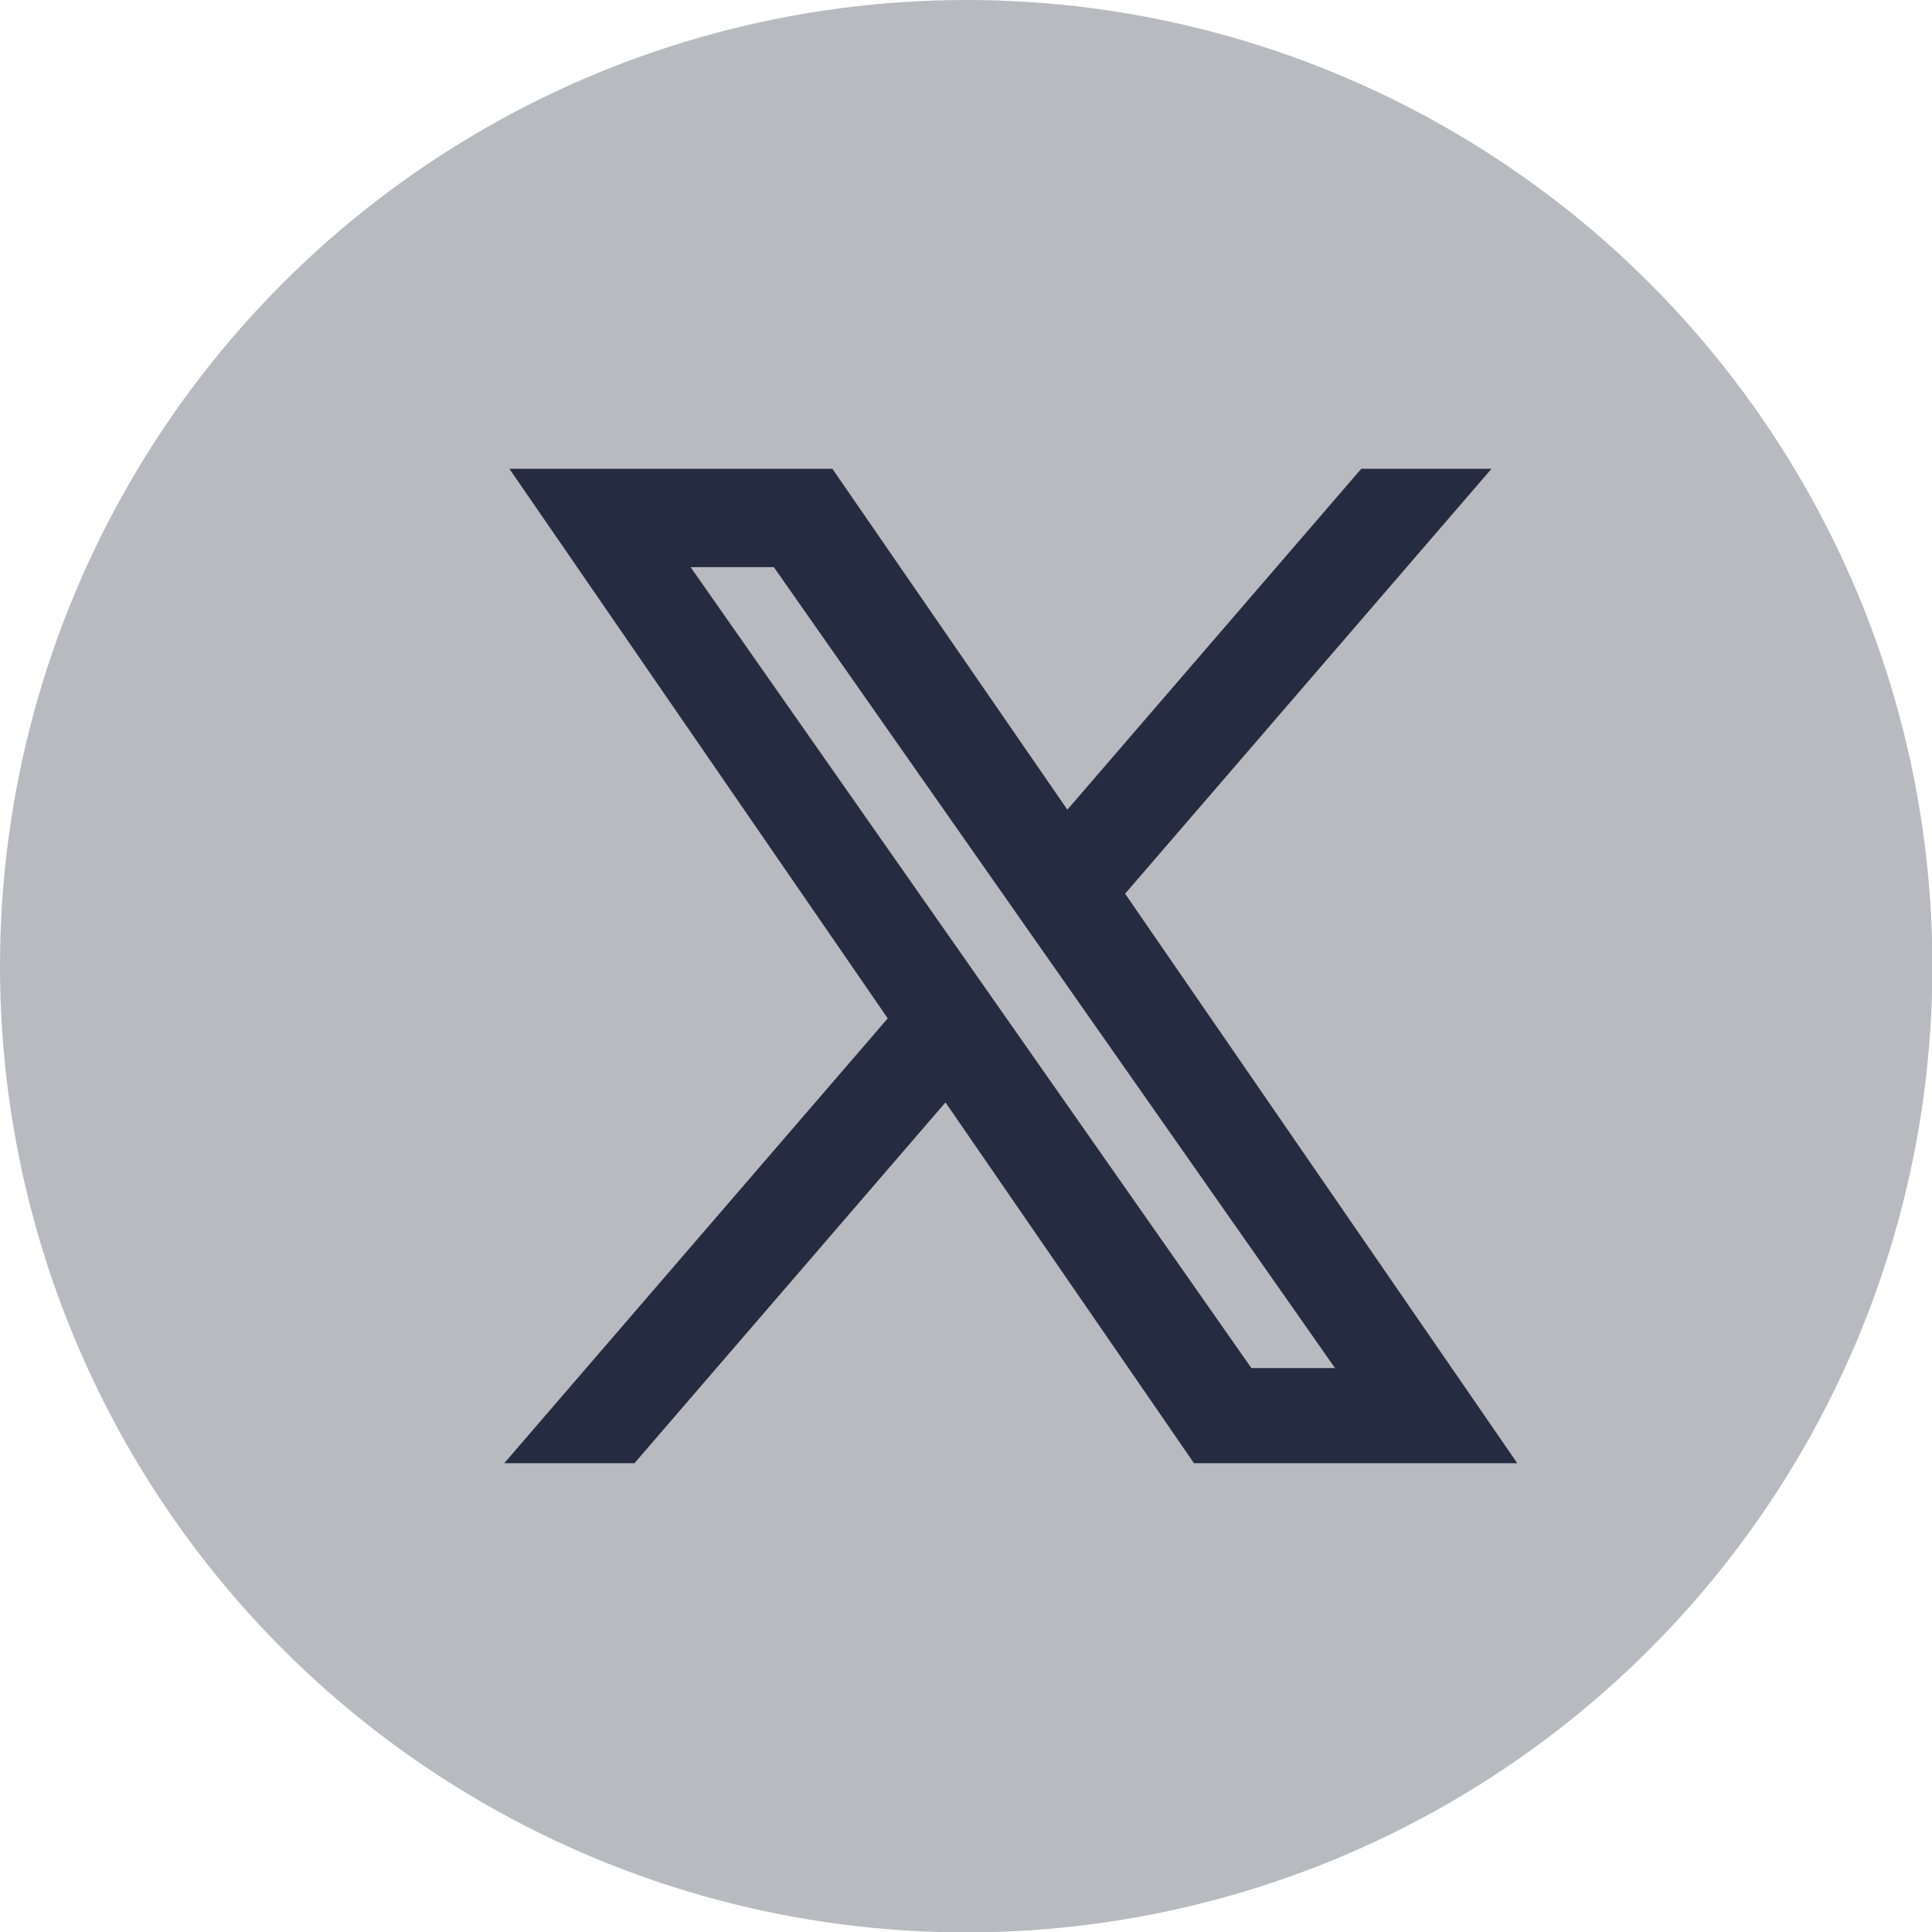 <?xml version="1.0" encoding="UTF-8"?><svg id="_レイヤー_2" xmlns="http://www.w3.org/2000/svg" viewBox="0 0 48.51 48.51"><defs><style>.cls-1{fill:#252c41;}.cls-2{fill:#b8babf;}</style></defs><g id="_レイヤー_1-2"><circle class="cls-2" cx="24.26" cy="24.26" r="24.26"/><path id="logo-x" class="cls-1" d="M27.68,22.41l8.78-10.19h-2.08l-7.63,8.85-6.09-8.85h-7.03l9.21,13.38-9.21,10.69h2.08l8.05-9.35,6.43,9.35h7.03l-9.55-13.88h0ZM24.83,25.72l-.93-1.33-7.42-10.6h3.19l5.99,8.56.93,1.33,7.79,11.12h-3.19l-6.36-9.08h0Z"/><path class="cls-1" d="M38.09,36.74h-8.11l-6.24-9.06-7.81,9.06h-3.27l9.63-11.17-9.5-13.8h8.11l5.9,8.56,7.38-8.56h3.27l-9.2,10.67,9.84,14.29ZM30.45,35.84h5.94l-9.26-13.46,8.37-9.71h-.9l-7.87,9.13-6.29-9.13h-5.94l8.92,12.96-8.8,10.21h.9l8.3-9.63,6.63,9.63ZM35.24,35.24h-4.29l-6.49-9.27h0s-8.85-12.64-8.85-12.64h4.29l15.34,21.91ZM31.42,34.35h2.1l-14.09-20.11h-2.09l14.08,20.11Z"/></g></svg>